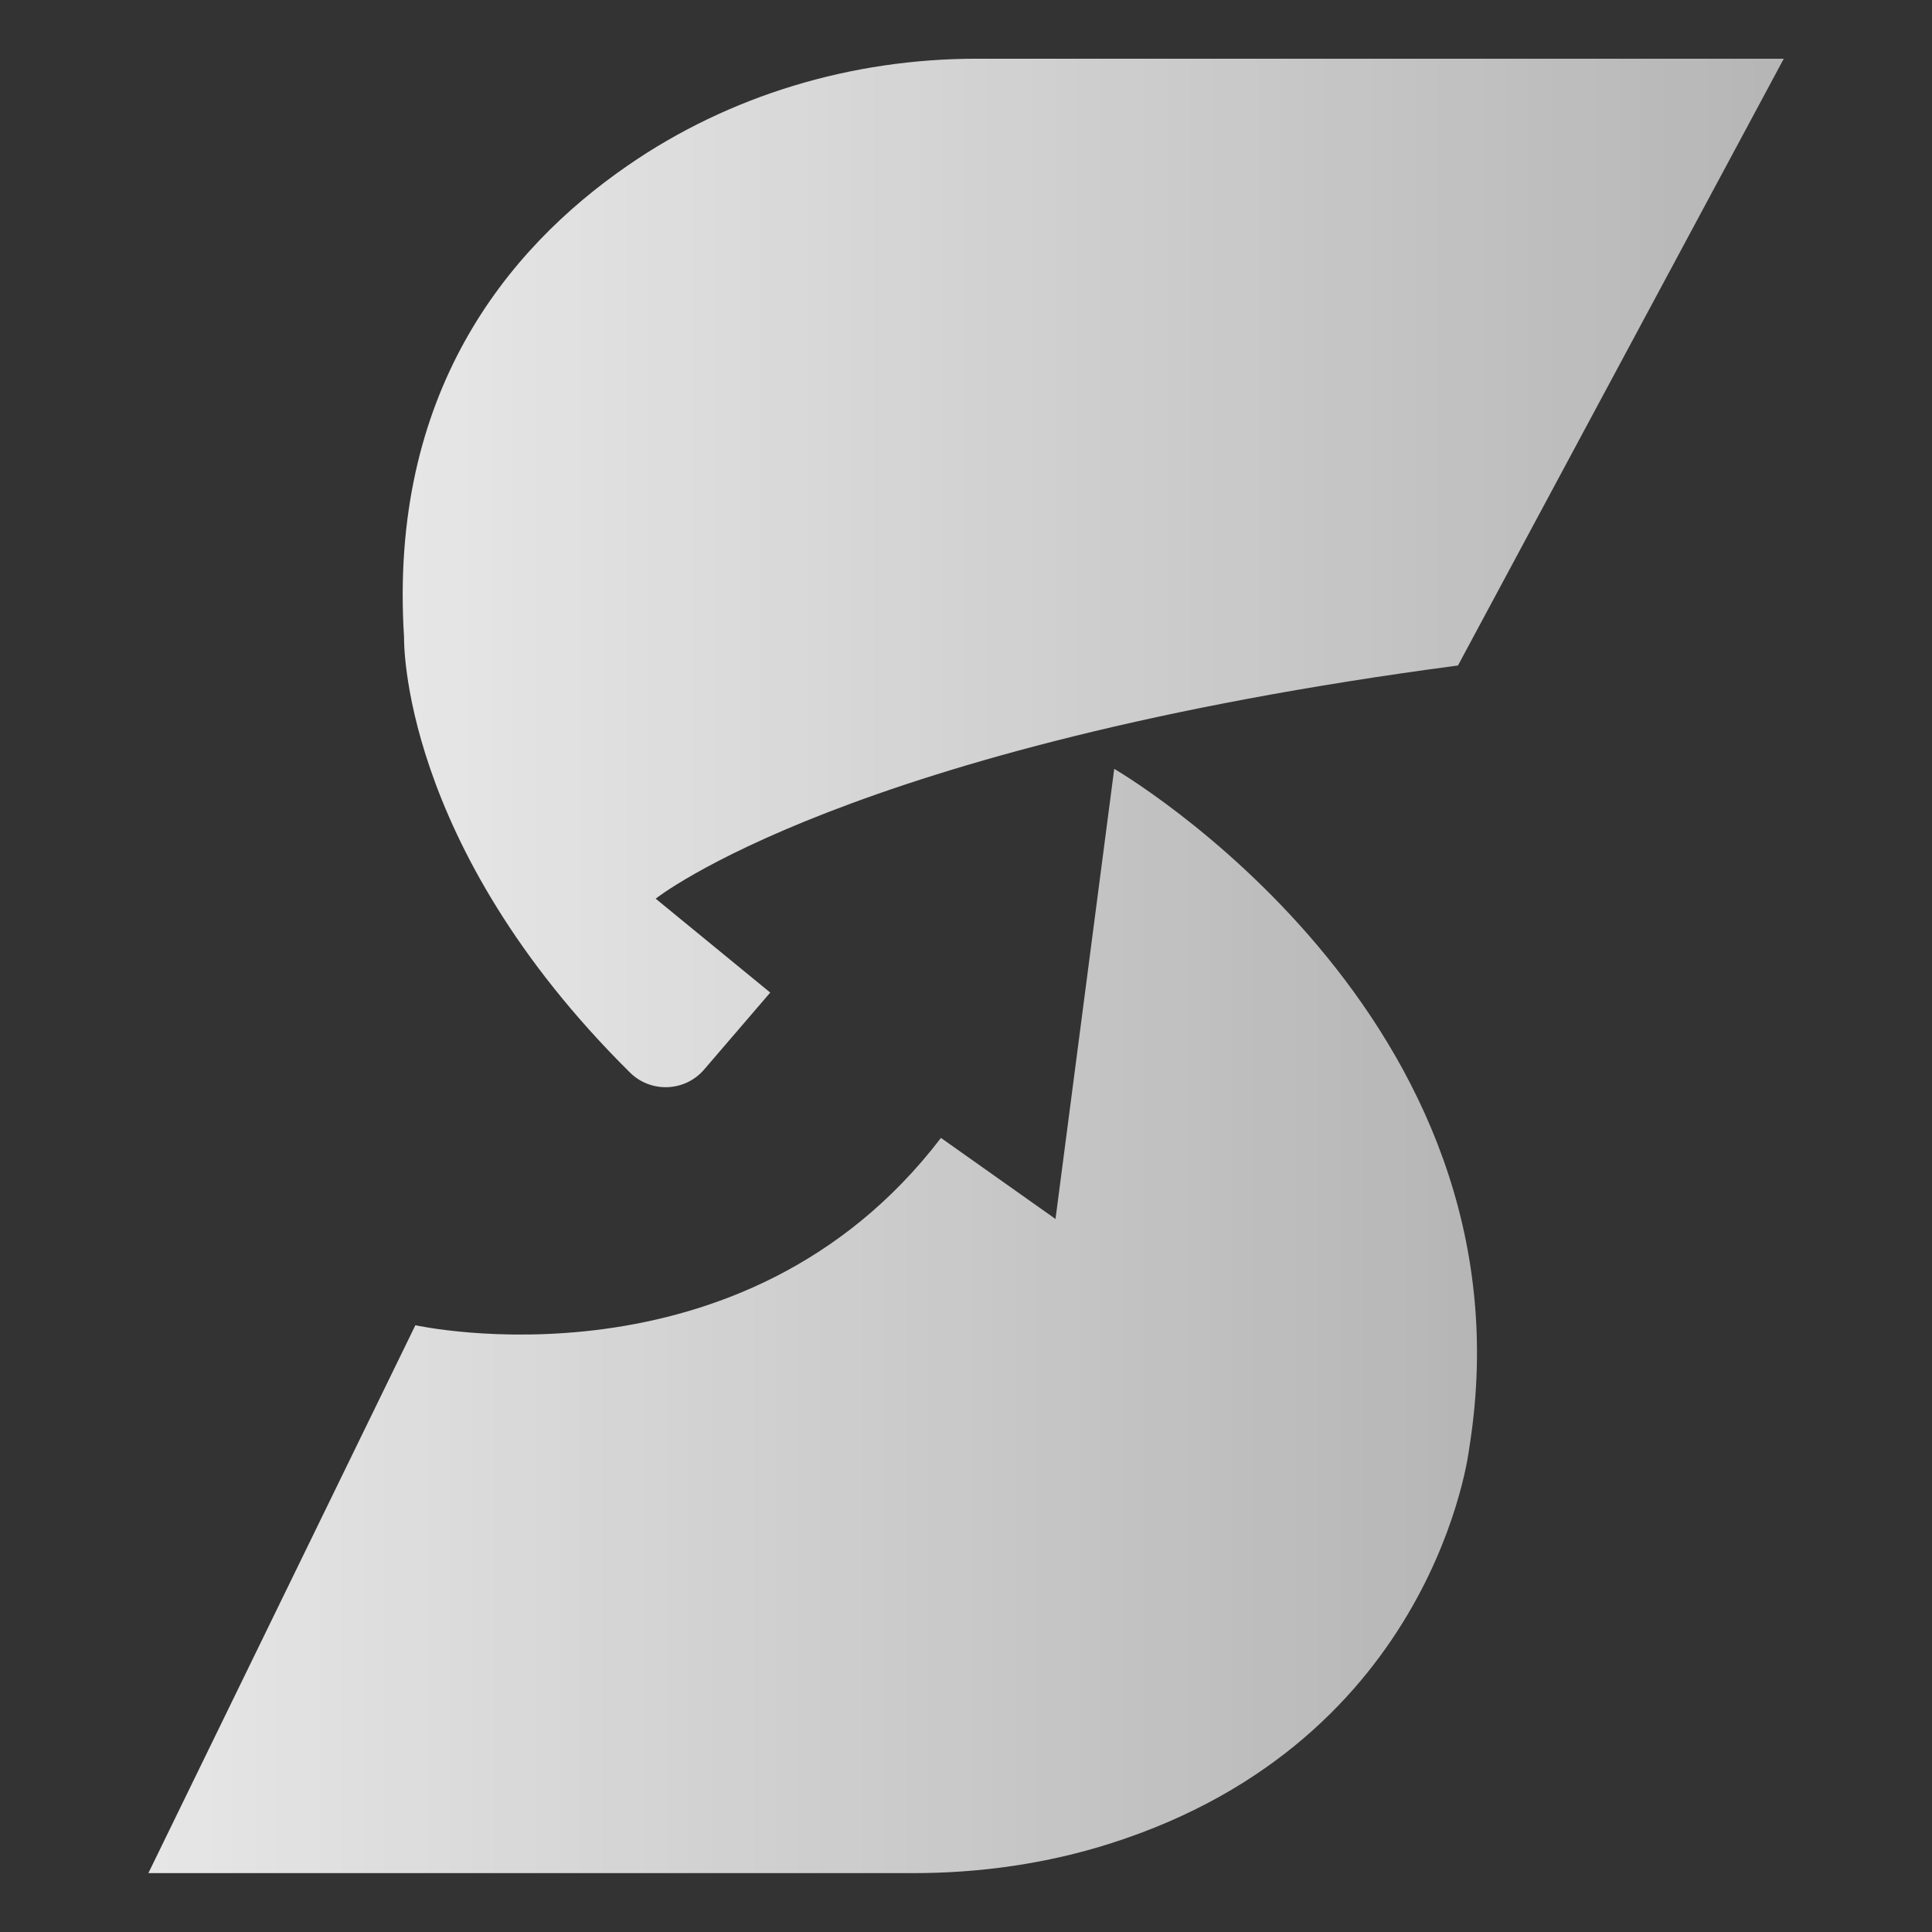 <?xml version="1.0" encoding="UTF-8"?>
<svg id="Layer_1" data-name="Layer 1" xmlns="http://www.w3.org/2000/svg" xmlns:xlink="http://www.w3.org/1999/xlink" viewBox="0 0 128 128">
  <rect x="0" y="0" width="128" height="128" fill="#333333" stroke="none"/>
  <defs>
    <style>
      .cls-1 {
        fill: url(#linear-gradient-2);
      }

      .cls-2 {
        fill: url(#linear-gradient);
      }
    </style>
    <linearGradient id="linear-gradient" x1="9.83" y1="87.52" x2="97.85" y2="87.52" gradientUnits="userSpaceOnUse">
      <stop offset="0" stop-color="#fff" stop-opacity=".88"/>
      <stop offset="1" stop-color="#fff" stop-opacity=".64"/>
    </linearGradient>
    <linearGradient id="linear-gradient-2" x1="26.68" y1="37.97" x2="118.17" y2="37.97" xlink:href="#linear-gradient"/>
  </defs>
  <path class="cls-2" d="M97.34,95.95s-2.18,19.31-23.76,26.18c-4.23,1.35-8.66,1.97-13.1,1.97H9.83l17.69-36.3s21.67,4.81,34.82-12.41l7.59,5.37,3.89-29.82s28.15,16.3,23.52,45.01Z"/>
  <path class="cls-1" d="M96.6,44.09c-40.56,5.37-53.16,15.45-53.16,15.45l7.59,6.22-4.38,5.1c-1.27,1.48-3.54,1.57-4.92,.19-15.3-15.15-14.96-28.82-14.96-28.82-1.02-16.11,6.76-25.7,14.8-31.25,6.78-4.69,14.89-7.09,23.14-7.09h53.47l-21.58,40.19Z"/>
</svg>